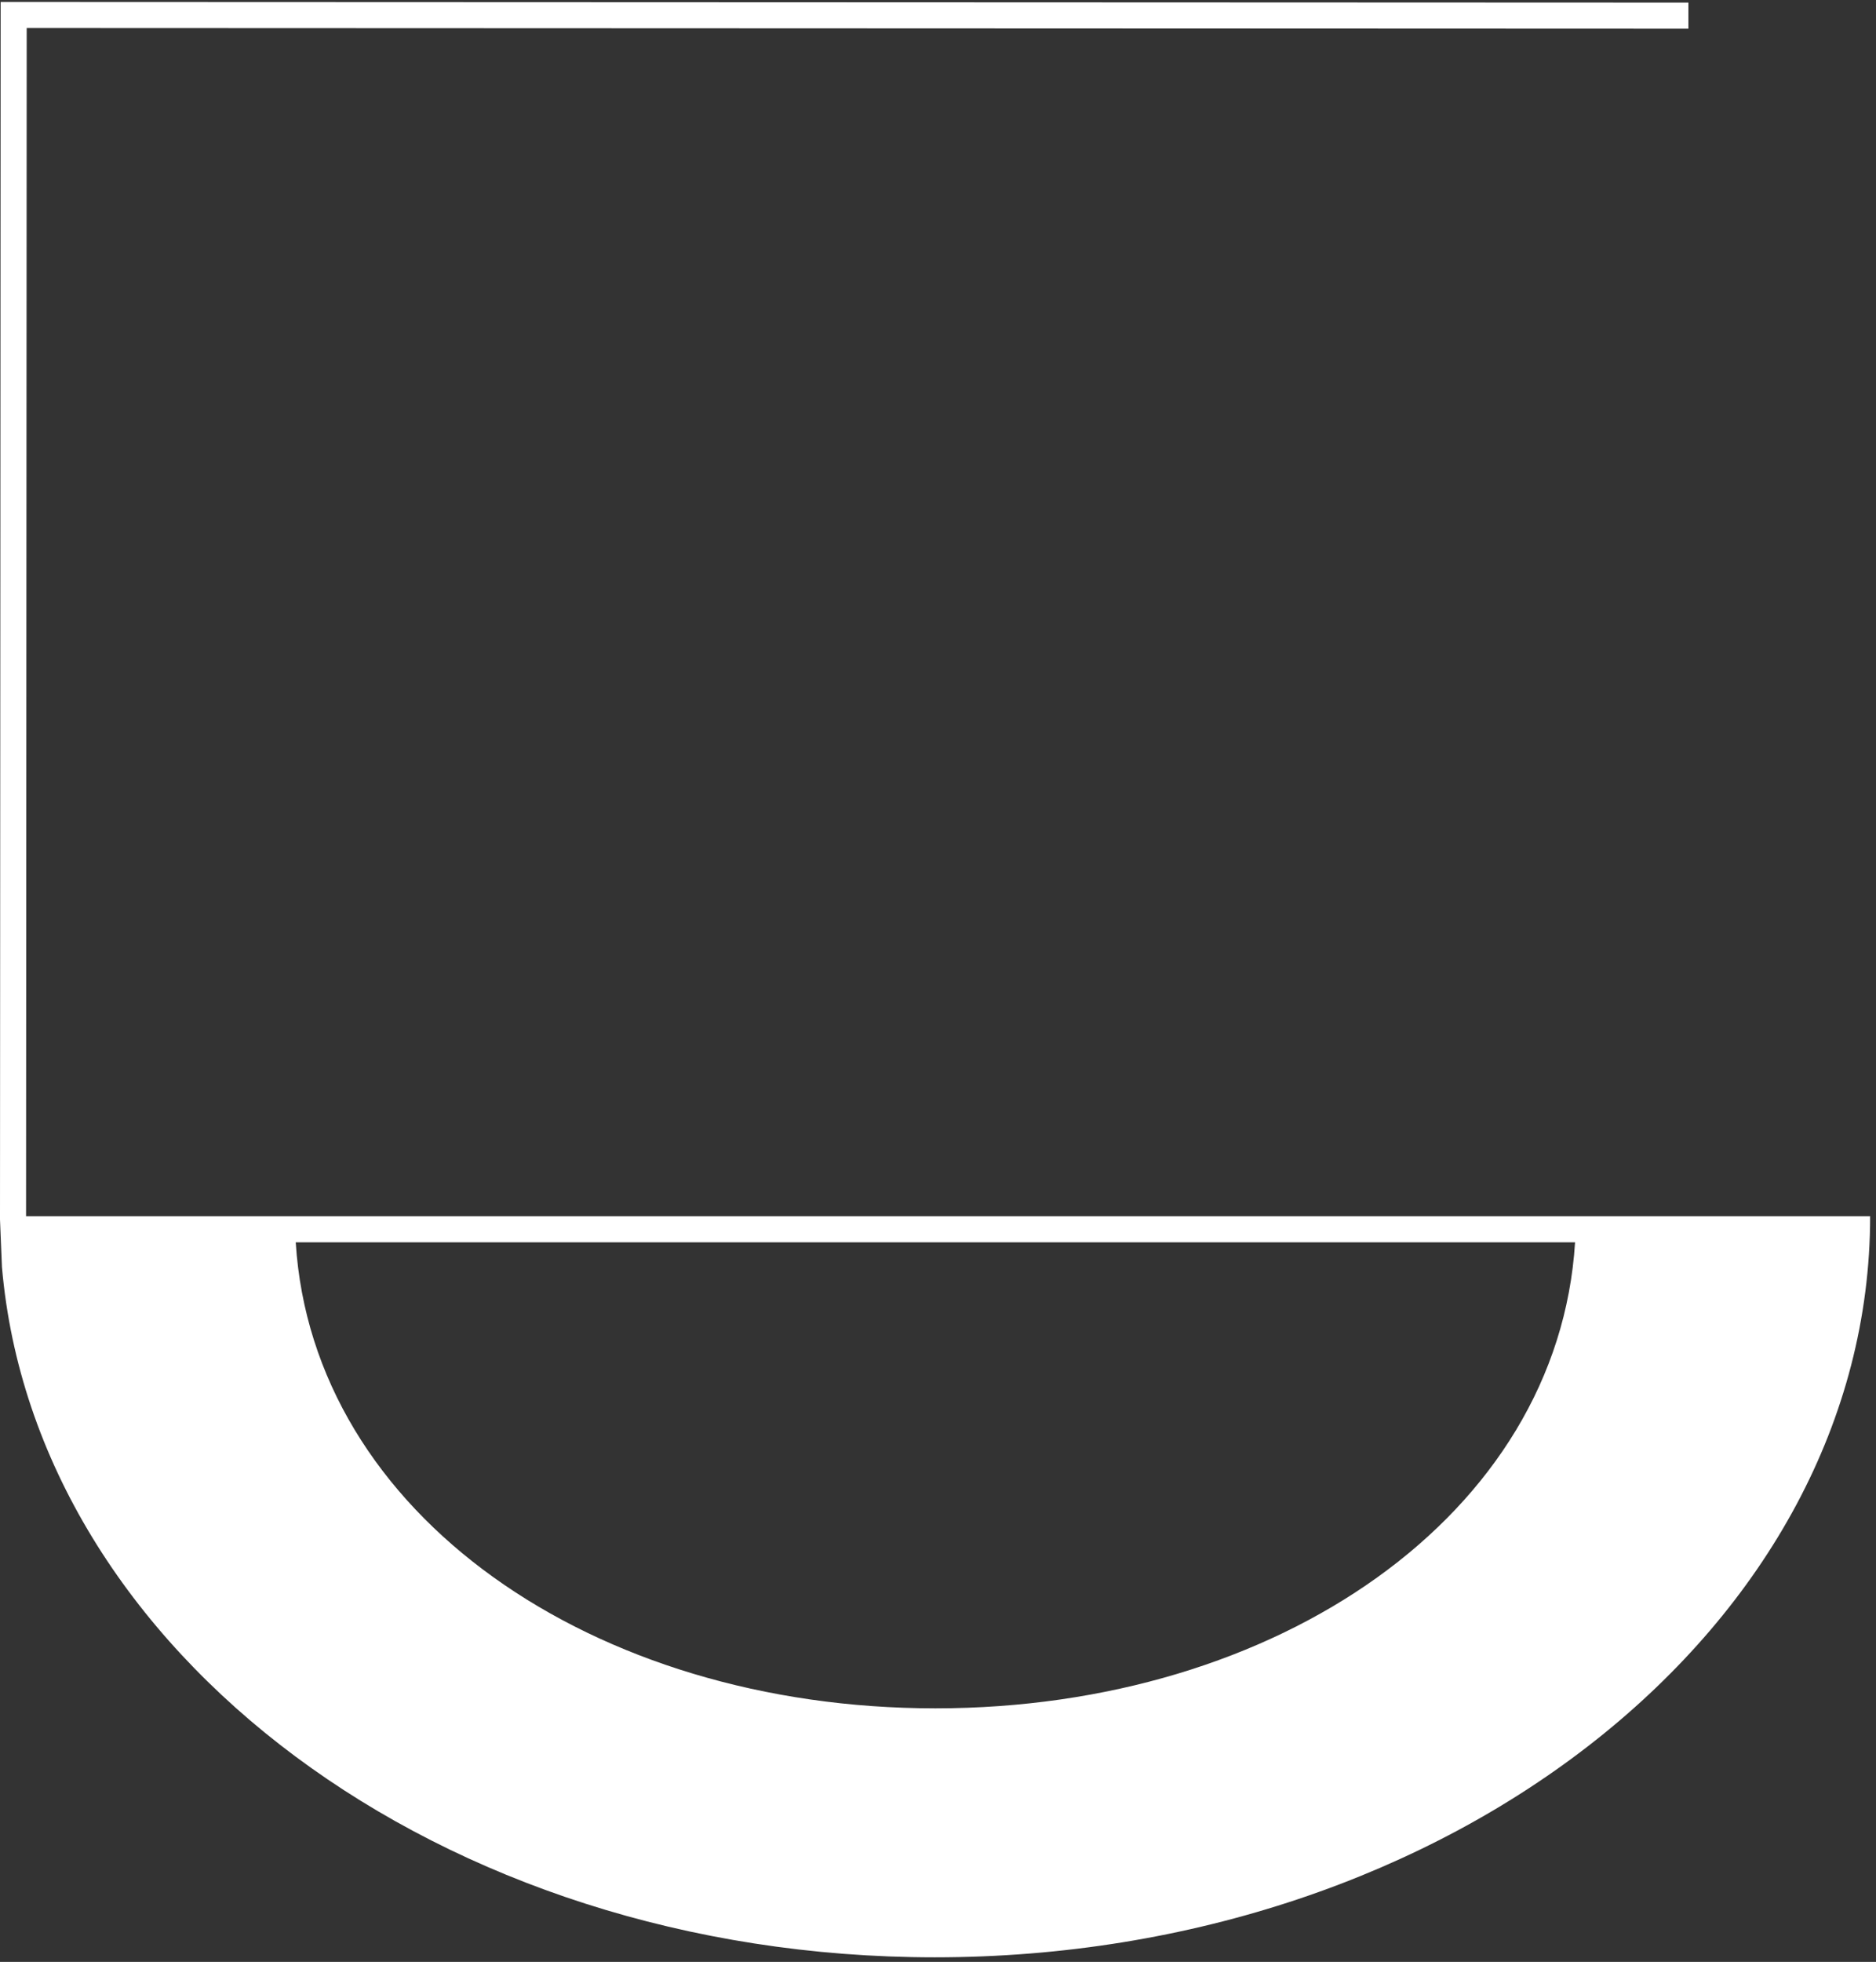 <svg width="288" height="301" viewBox="0 0 288 301" fill="none" xmlns="http://www.w3.org/2000/svg"><rect x="0" y="0" width="288" height="301" fill="#333333" stroke="none"/><path d="M241.9 186.6H4L4.1 4.3l255.1.1v-4L4.1.3h-4L0 186.6v.5l.3 7.3c5.1 59.1 67.4 105.9 143.2 105.9 79.2 0 143.6-51 143.6-113.7h-45.2Zm-98.3 75.5c-52.6 0-95.6-29.8-98.2-71.5h196.4c-2.6 41.8-45.7 71.5-98.2 71.5Z" fill="#fff"/></svg>
